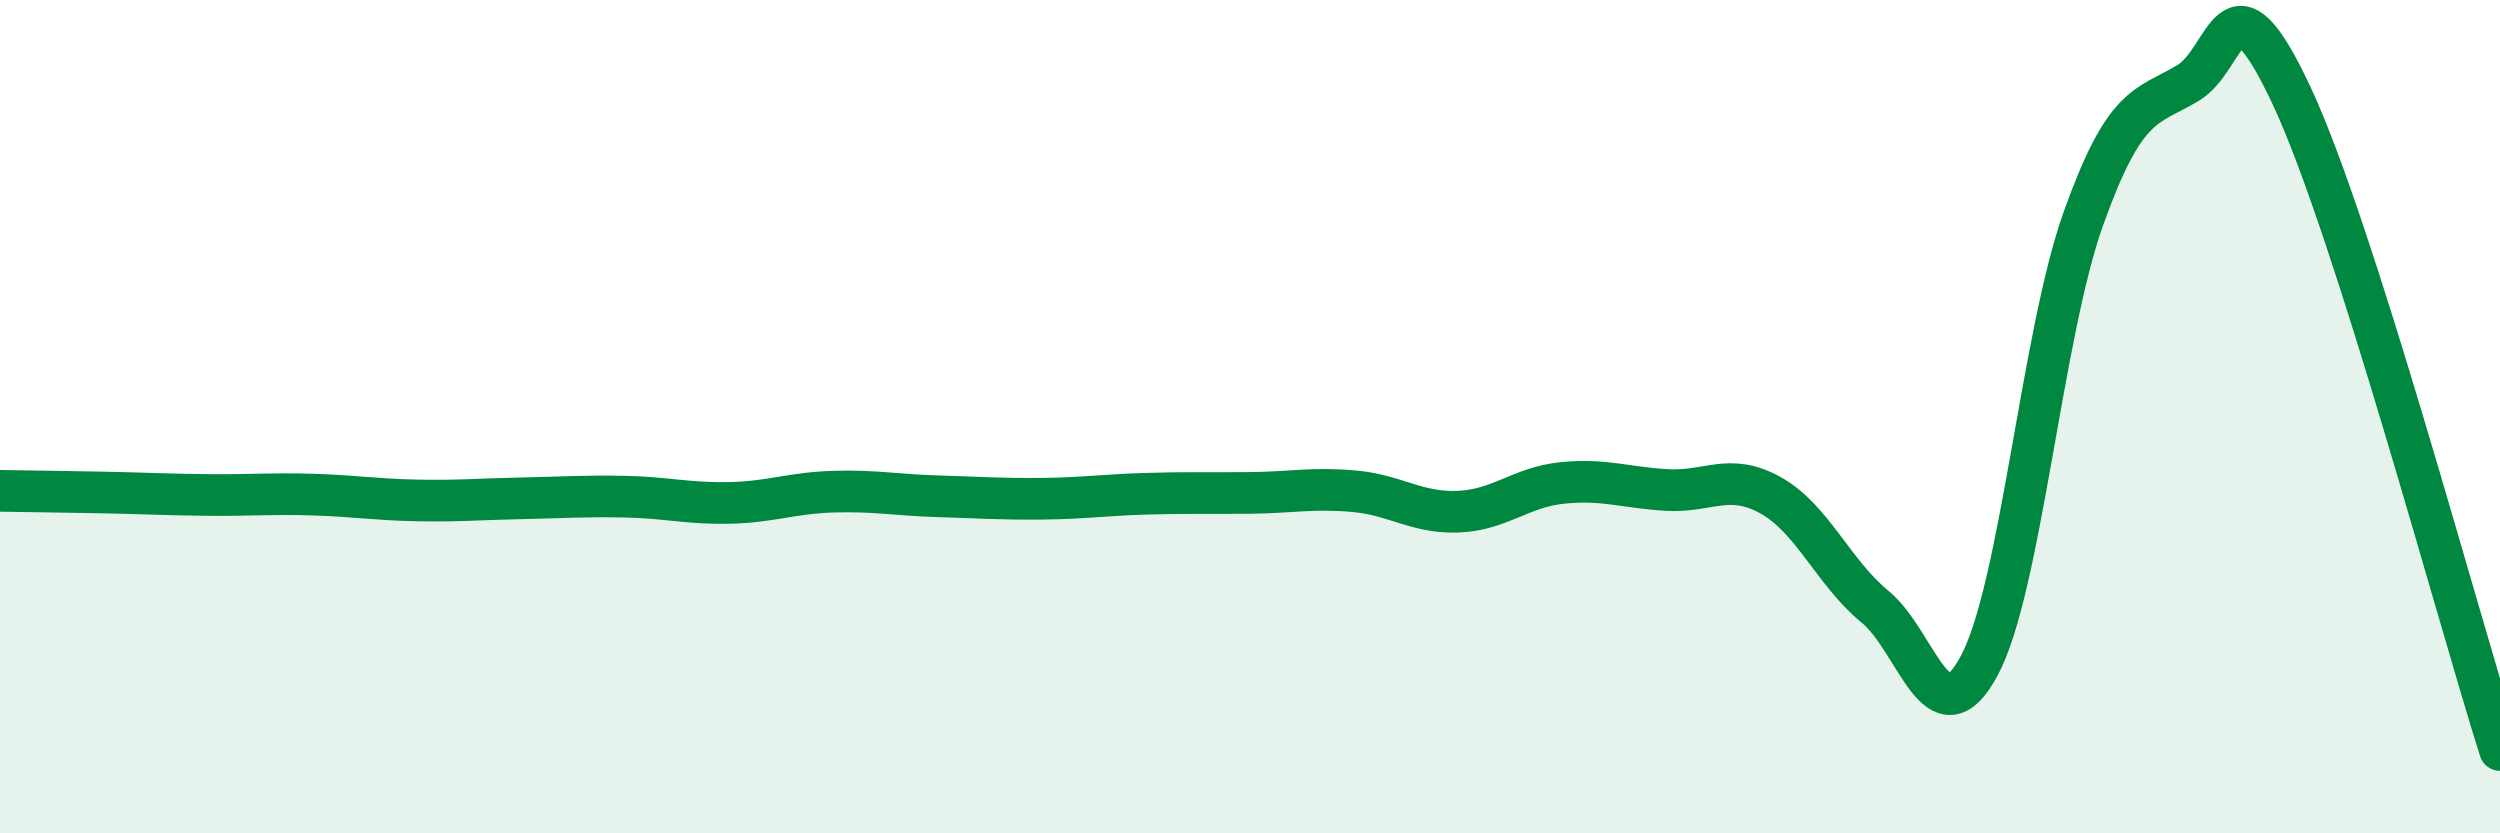 
    <svg width="60" height="20" viewBox="0 0 60 20" xmlns="http://www.w3.org/2000/svg">
      <path
        d="M 0,11.78 C 0.5,11.79 1.5,11.8 2.5,11.82 C 3.5,11.84 4,11.87 5,11.88 C 6,11.89 6.5,11.84 7.5,11.87 C 8.5,11.9 9,11.99 10,12.01 C 11,12.03 11.5,11.98 12.5,11.96 C 13.5,11.94 14,11.9 15,11.92 C 16,11.94 16.5,12.09 17.5,12.07 C 18.5,12.05 19,11.83 20,11.8 C 21,11.77 21.5,11.88 22.5,11.91 C 23.5,11.94 24,11.98 25,11.97 C 26,11.96 26.5,11.88 27.5,11.85 C 28.5,11.82 29,11.84 30,11.83 C 31,11.82 31.5,11.7 32.5,11.79 C 33.5,11.88 34,12.32 35,12.28 C 36,12.24 36.5,11.69 37.5,11.59 C 38.5,11.49 39,11.7 40,11.76 C 41,11.82 41.5,11.33 42.5,11.89 C 43.5,12.45 44,13.74 45,14.56 C 46,15.38 46.5,17.84 47.5,15.98 C 48.5,14.12 49,8.05 50,5.25 C 51,2.45 51.5,2.59 52.5,2 C 53.5,1.41 53.5,-0.9 55,2.3 C 56.5,5.5 59,14.86 60,18L60 20L0 20Z"
        fill="#008740"
        opacity="0.1"
        stroke-linecap="round"
        stroke-linejoin="round"
      />
      <path
        d="M 0,11.78 C 0.5,11.79 1.5,11.8 2.5,11.82 C 3.5,11.84 4,11.87 5,11.88 C 6,11.89 6.5,11.84 7.5,11.87 C 8.5,11.9 9,11.99 10,12.01 C 11,12.03 11.5,11.98 12.5,11.96 C 13.5,11.94 14,11.9 15,11.92 C 16,11.94 16.5,12.09 17.5,12.07 C 18.5,12.05 19,11.83 20,11.8 C 21,11.77 21.5,11.88 22.5,11.91 C 23.5,11.94 24,11.98 25,11.97 C 26,11.96 26.5,11.88 27.5,11.85 C 28.5,11.82 29,11.84 30,11.83 C 31,11.82 31.5,11.7 32.5,11.79 C 33.5,11.88 34,12.32 35,12.28 C 36,12.24 36.5,11.69 37.5,11.59 C 38.5,11.49 39,11.7 40,11.76 C 41,11.82 41.5,11.33 42.5,11.89 C 43.5,12.45 44,13.74 45,14.56 C 46,15.38 46.5,17.84 47.5,15.98 C 48.5,14.12 49,8.05 50,5.25 C 51,2.45 51.5,2.59 52.5,2 C 53.5,1.41 53.5,-0.9 55,2.3 C 56.5,5.5 59,14.86 60,18"
        stroke="#008740"
        stroke-width="1"
        fill="none"
        stroke-linecap="round"
        stroke-linejoin="round"
      />
    </svg>
  